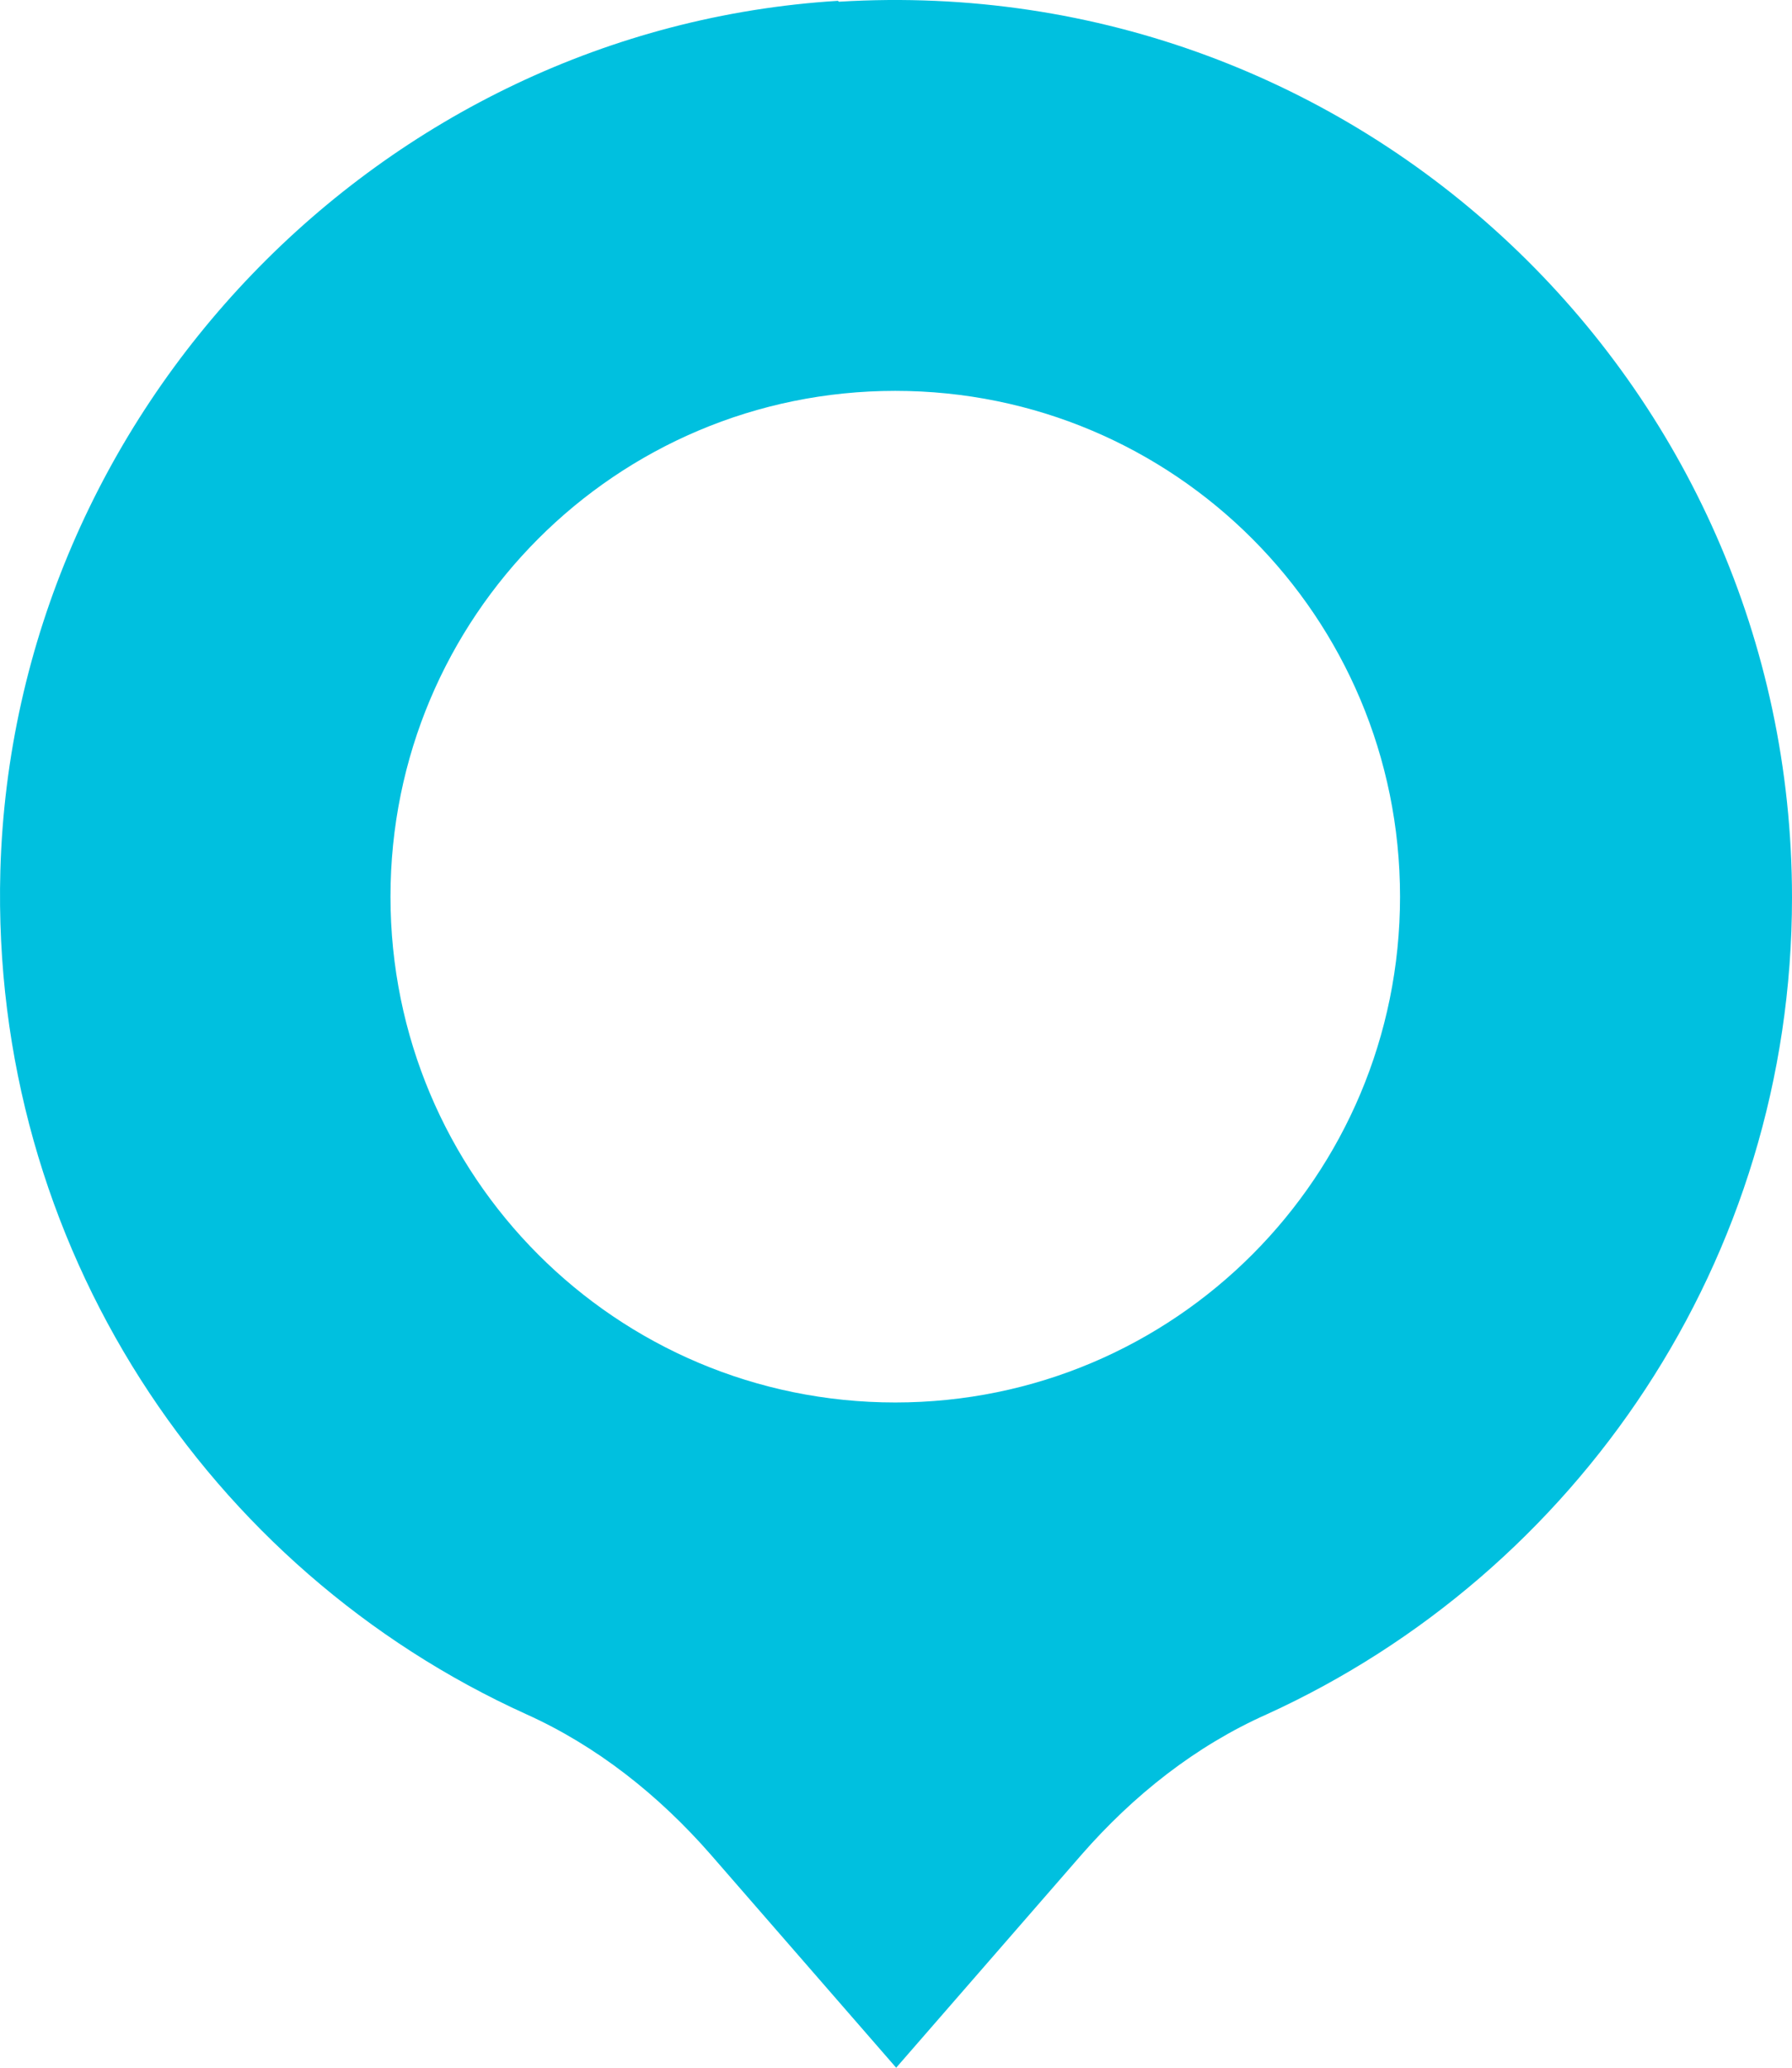 <svg width="52" height="60" viewBox="0 0 52 60" fill="none" xmlns="http://www.w3.org/2000/svg">
<path d="M24.316 0.024C11.041 0.844 0.379 11.924 0.01 25.278C-0.281 36.147 6.053 45.561 15.264 49.739C17.322 50.665 19.117 52.093 20.621 53.812L26.005 60L31.389 53.812C32.893 52.093 34.688 50.665 36.772 49.739C45.745 45.641 52 36.57 52 26.045C52 11.104 39.464 -0.875 24.342 0.05L24.316 0.024ZM25.978 40.696C17.876 40.696 11.331 34.137 11.331 26.019C11.331 17.9 17.876 11.342 25.978 11.342C34.081 11.342 40.626 17.9 40.626 26.019C40.626 34.137 34.081 40.696 25.978 40.696Z" fill="#00C0DF"/>
</svg>
